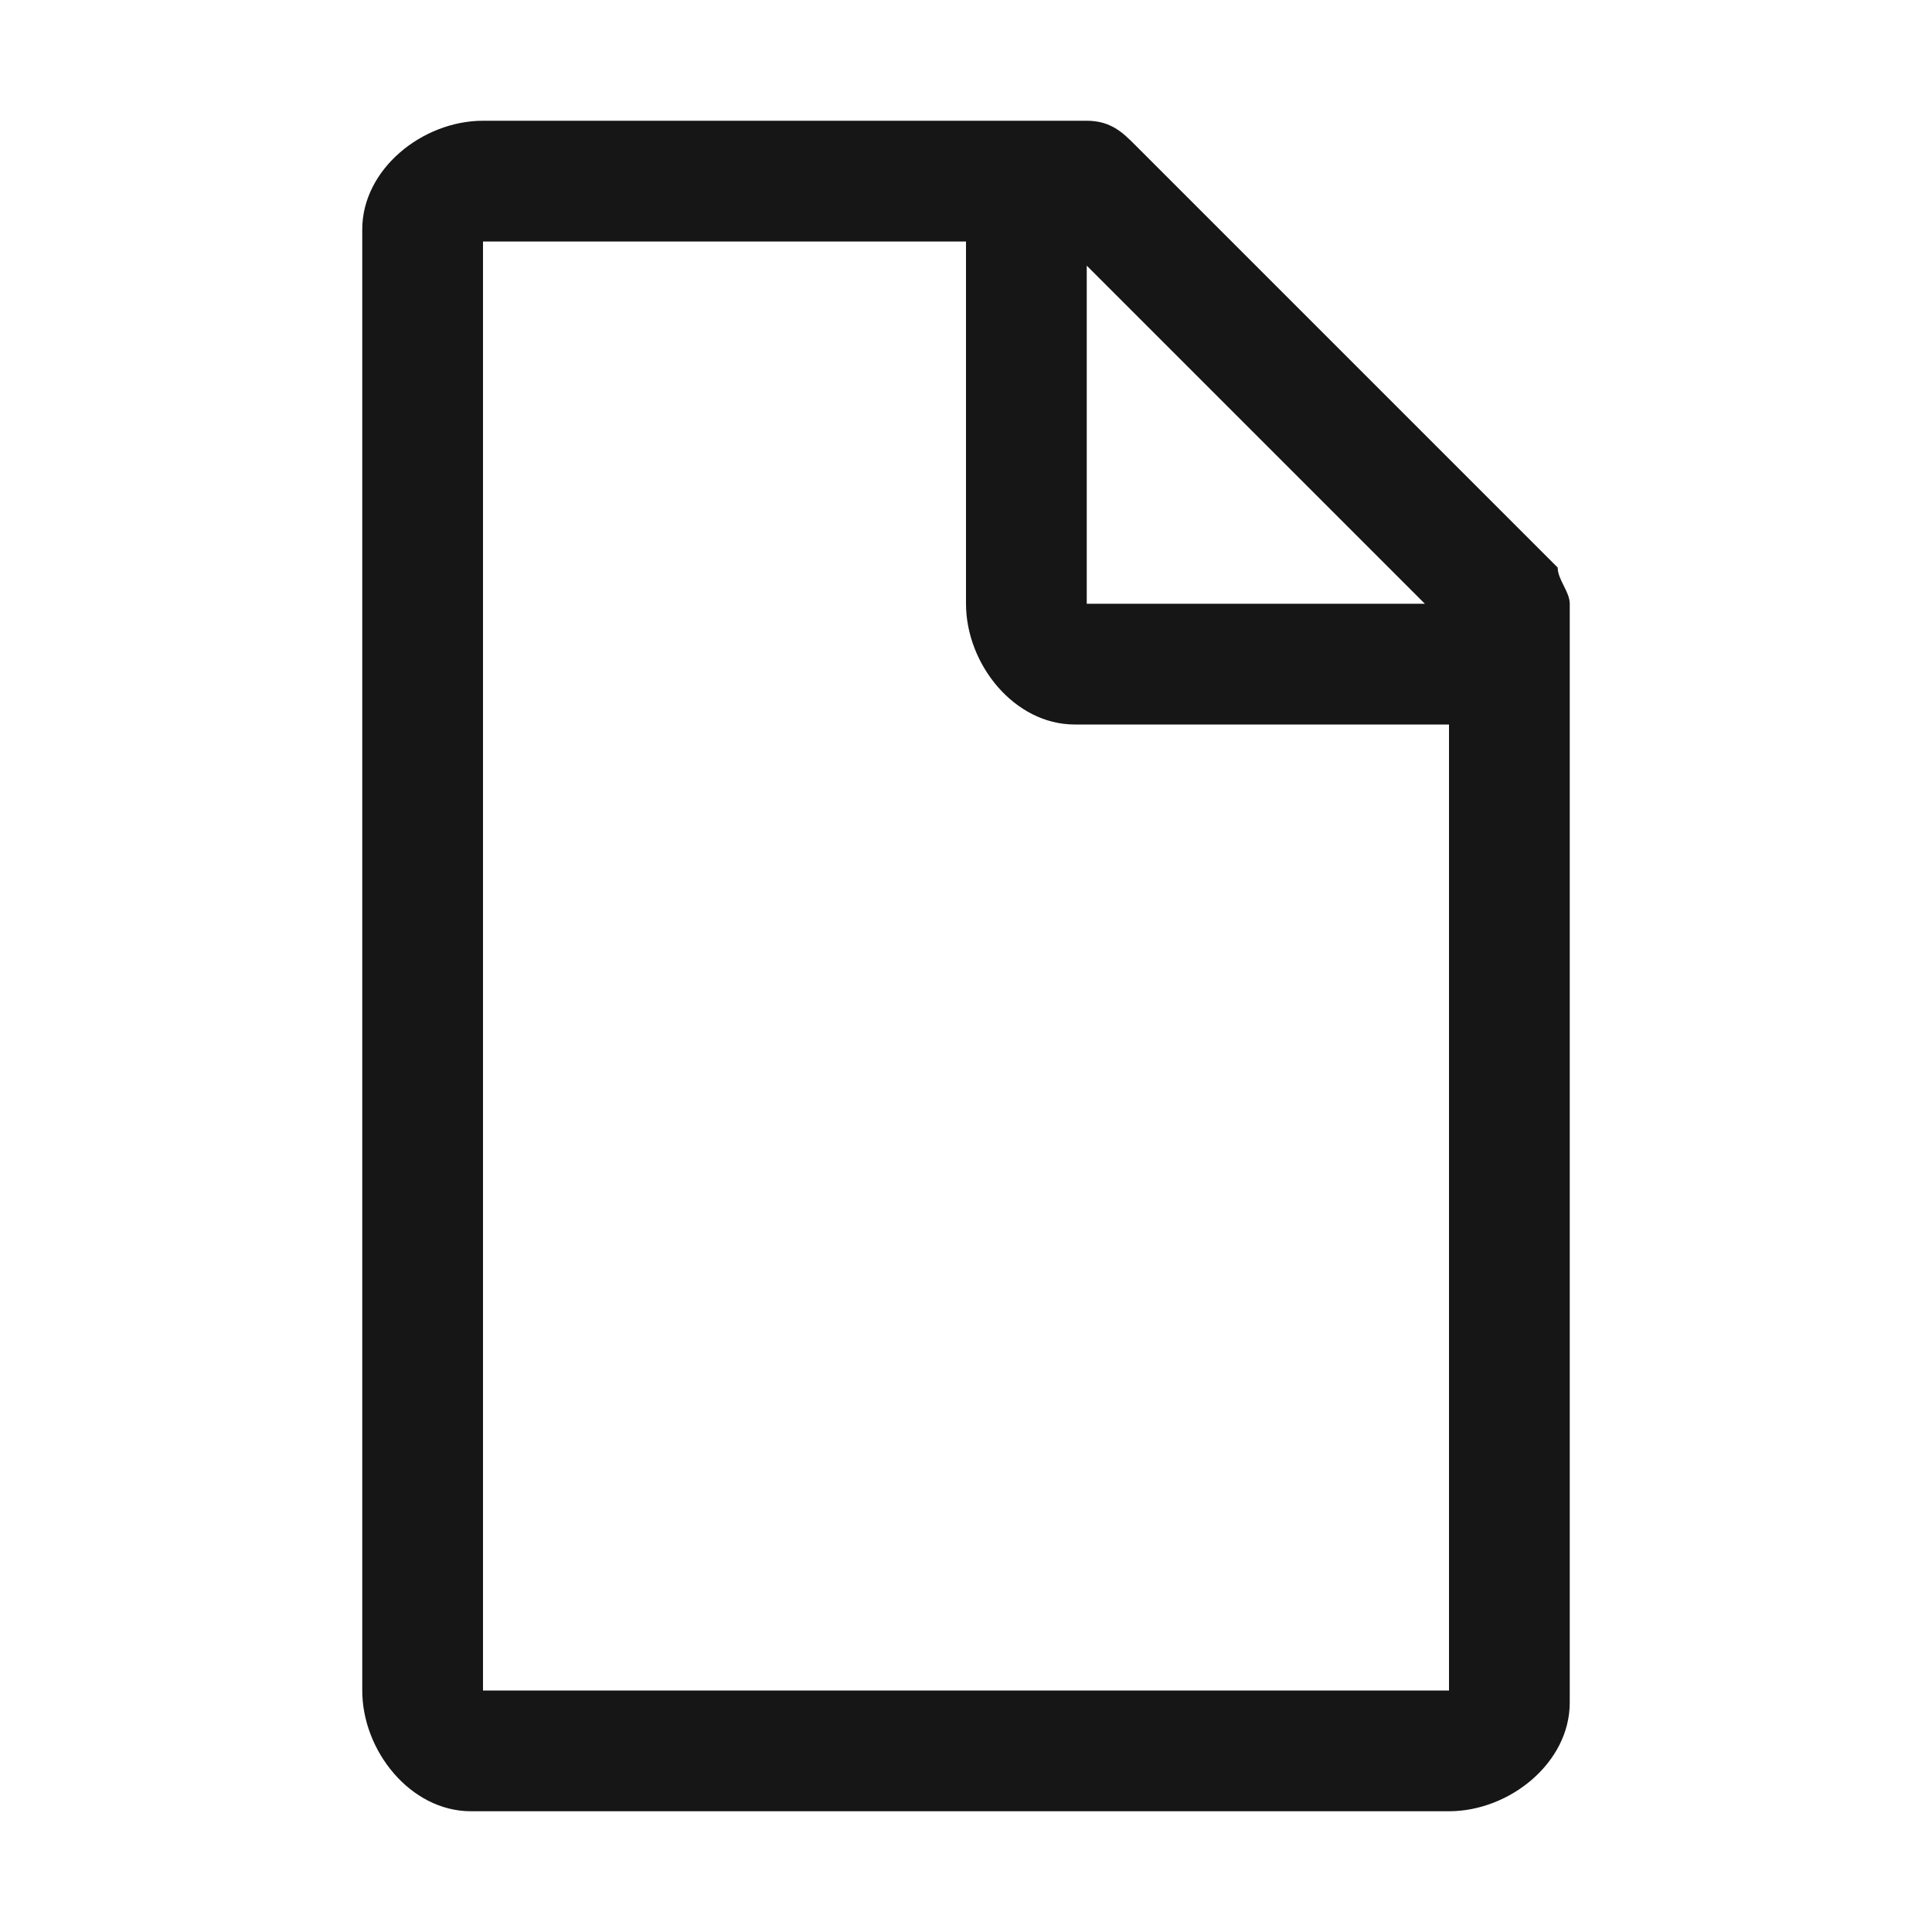 <svg xmlns="http://www.w3.org/2000/svg" style="enable-background:new 0 0 16 16" viewBox="0 0 16 16" width="16px" height="16px"><g fill="#161616"><path d="M12.9,4.7L9.4,1.2C9.3,1.1,9.2,1,9,1H4C3.5,1,3,1.4,3,1.9C3,1.9,3,2,3,2v12c0,0.5,0.4,1,0.9,1c0,0,0.1,0,0.1,0h8 c0.5,0,1-0.4,1-0.9c0,0,0-0.1,0-0.1V5C13,4.9,12.9,4.8,12.9,4.7z M9,2.2L11.8,5H9V2.2z M12,14H4V2h4v3c0,0.5,0.4,1,0.9,1 C8.9,6,9,6,9,6h3V14z"/></g></svg>